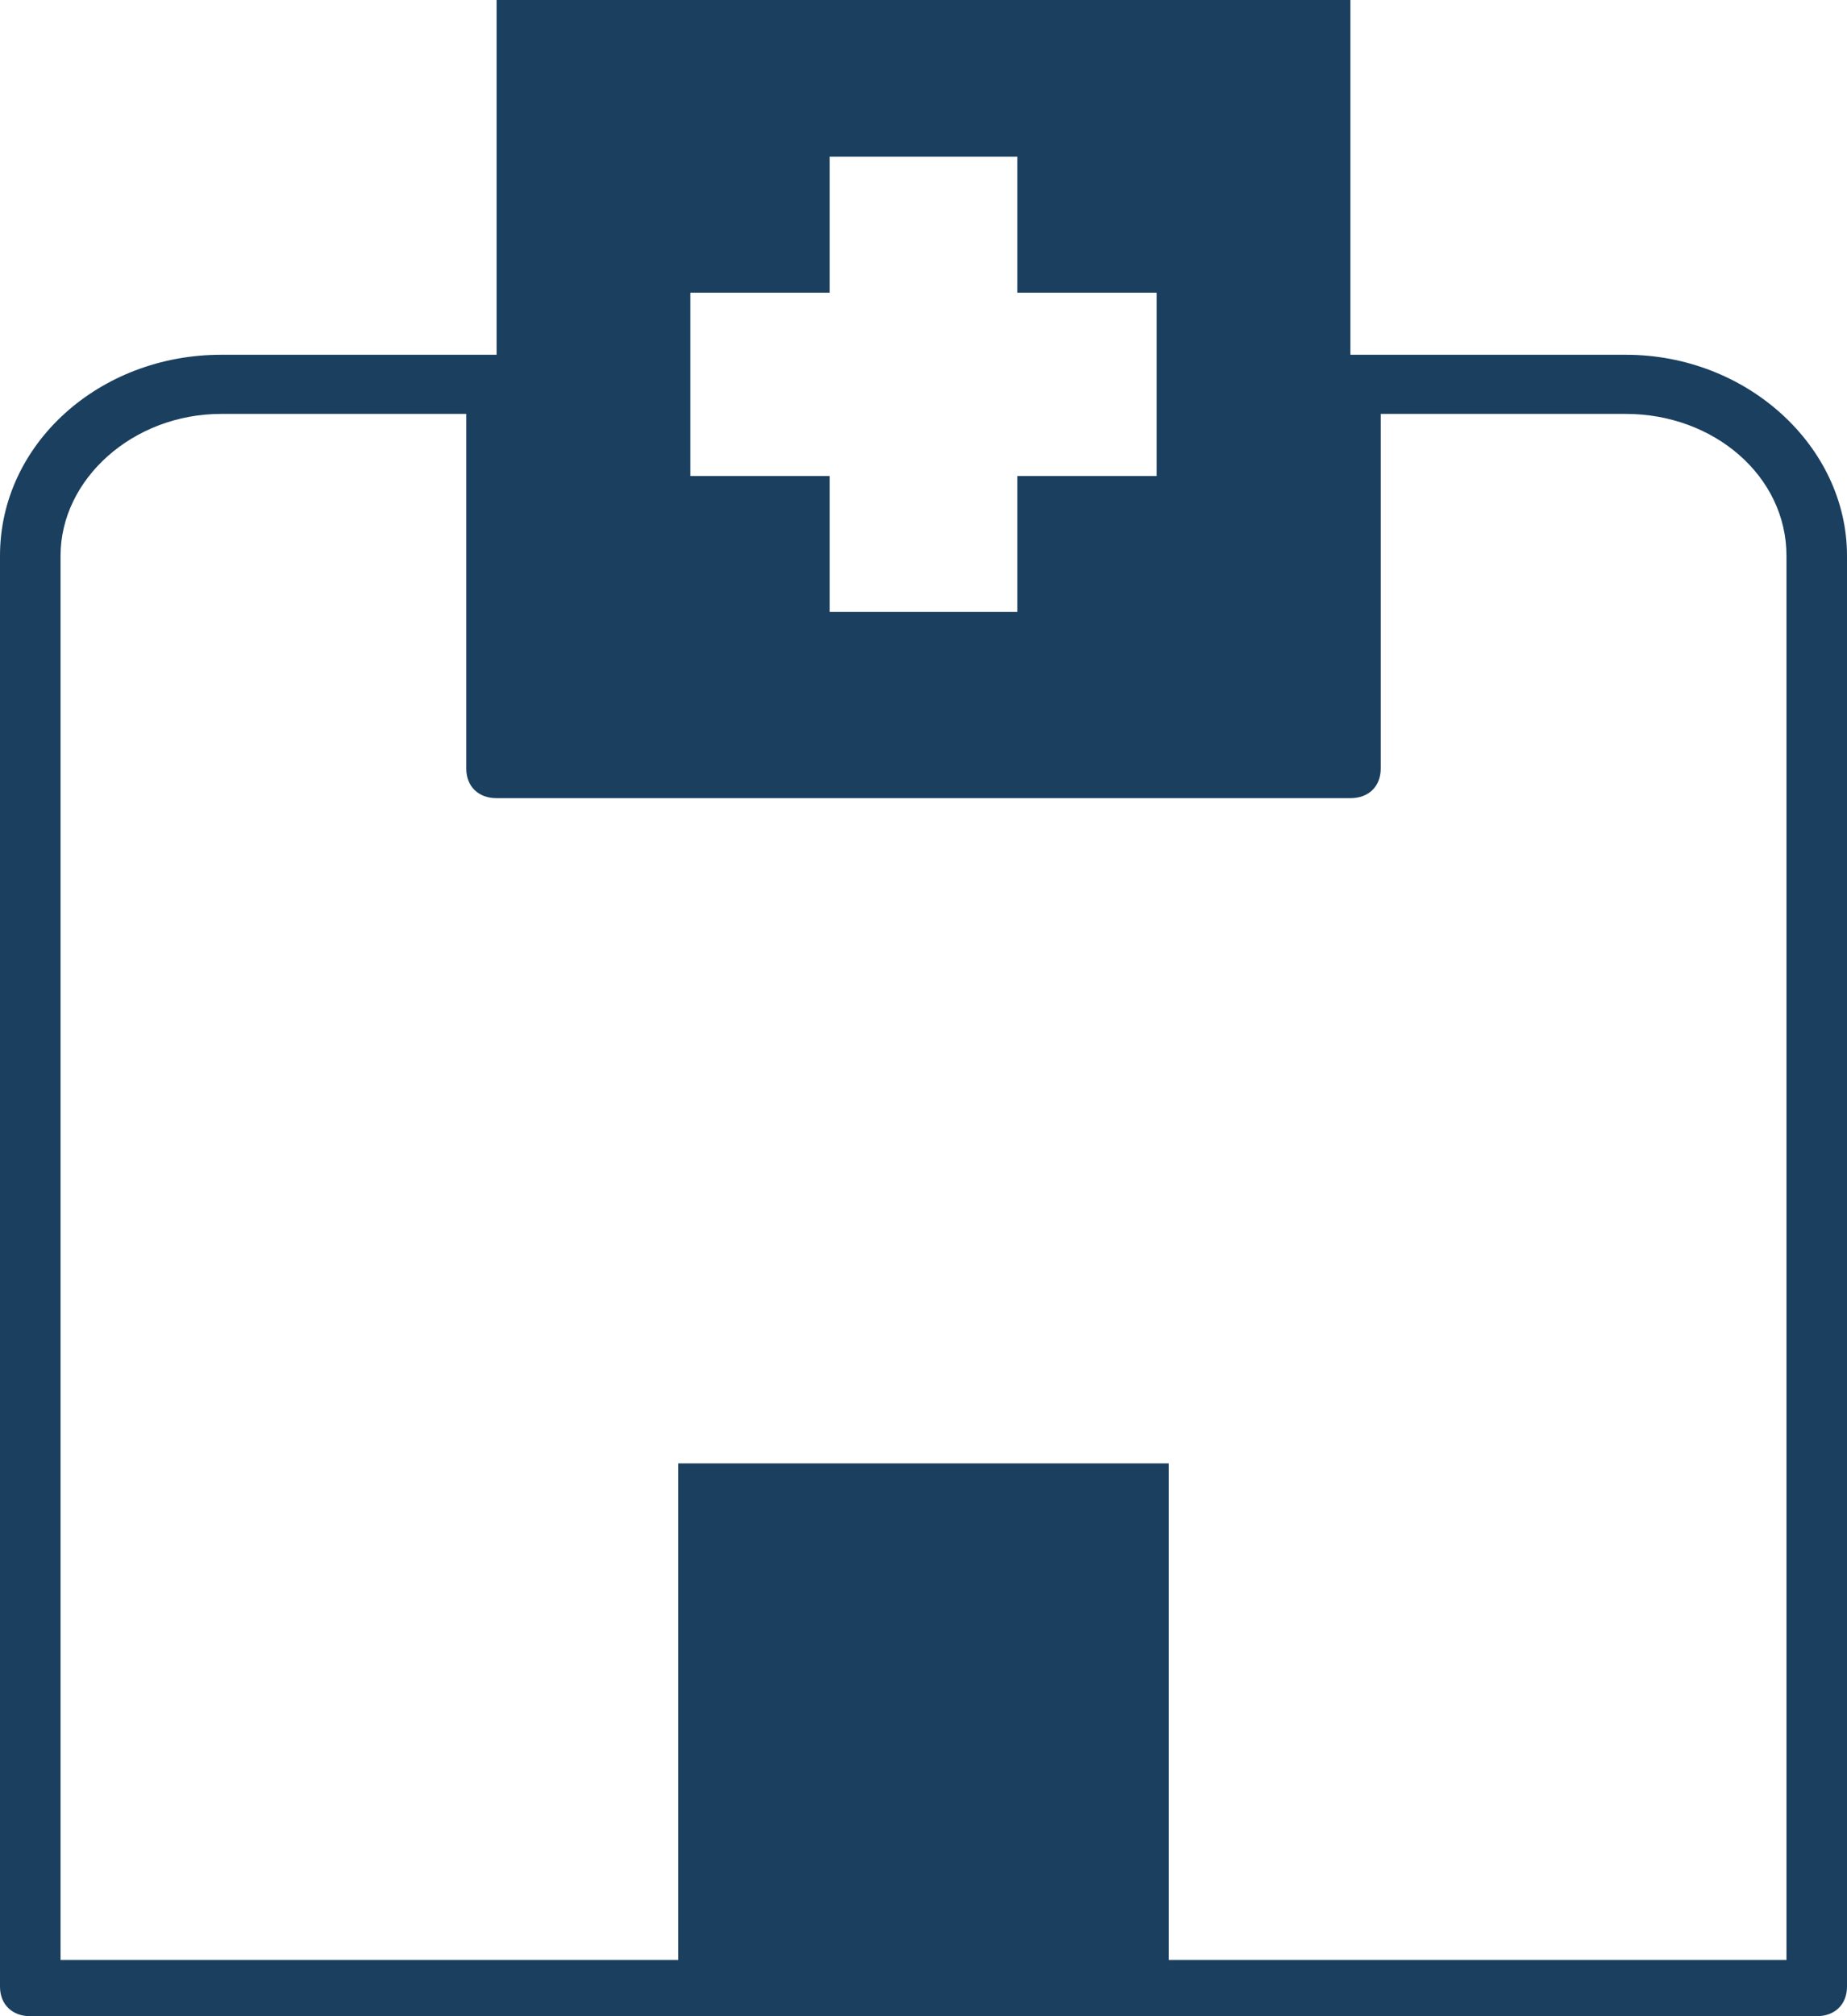 <svg width="22" height="24" viewBox="0 0 22 24" fill="none" xmlns="http://www.w3.org/2000/svg">
<path d="M19.367 4.223H16.085V0H5.915V4.223H2.633C1.19 4.223 0 5.279 0 6.616V23.648C0 23.859 0.144 24 0.361 24H21.639C21.856 24 22 23.859 22 23.648V6.616C22 5.314 20.81 4.223 19.367 4.223ZM8.223 3.484H9.882V1.865H12.118V3.484H13.777V5.666H12.118V7.284H9.882V5.666H8.223V3.484ZM21.279 23.331H13.921V17.419H8.079V23.331H0.721V6.616C0.721 5.701 1.587 4.927 2.633 4.927H5.554V9.15C5.554 9.361 5.698 9.501 5.915 9.501H16.085C16.302 9.501 16.446 9.361 16.446 9.15V4.927H19.367C20.413 4.927 21.279 5.666 21.279 6.616V23.331Z" fill="#1A3F5F"/>
</svg>
